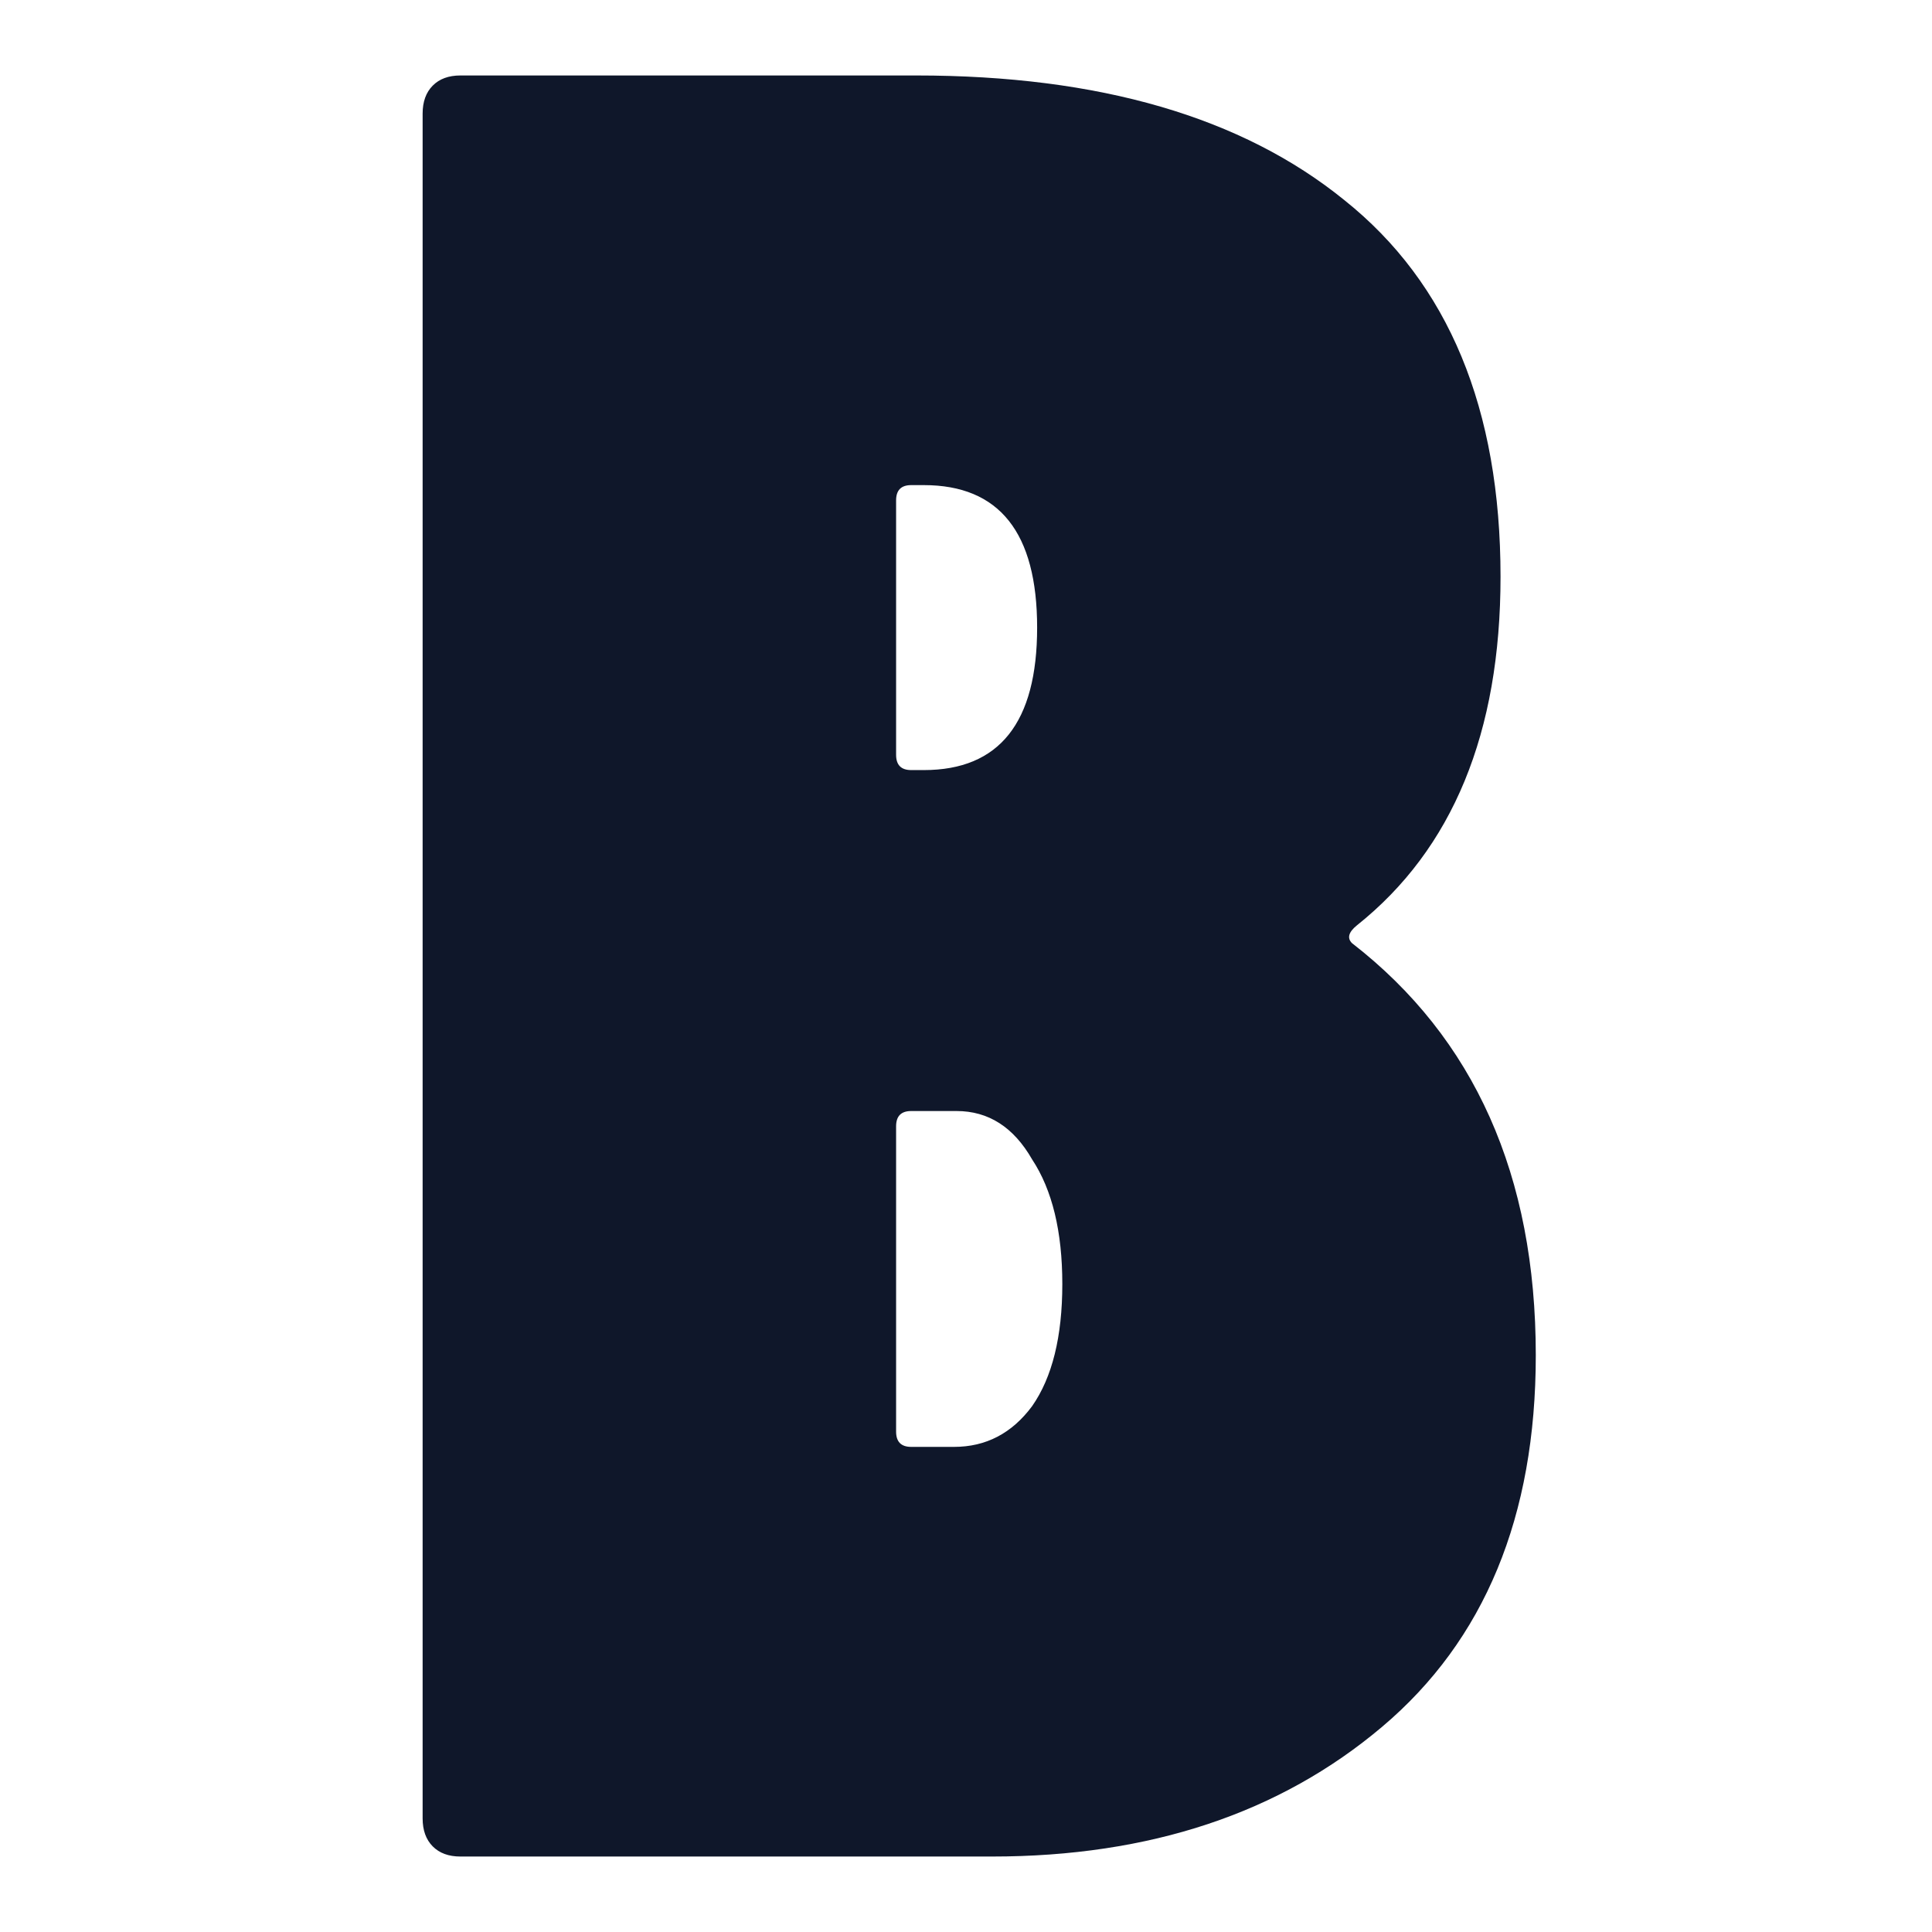 <svg width="512" height="512" viewBox="0 0 512 512" fill="none" xmlns="http://www.w3.org/2000/svg">
    <style>
        .sign {
            fill: #0F172A;
        }
        @media (prefers-color-scheme: dark) {
            .sign {
                fill: #EEECE1;
            }
        }
    </style>
    <path class="sign" d="M407 359.166C407 401.87 393.429 434.686 366.287 457.611C339.146 480.537 304.662 492 262.837 492H122.011C118.897 492 116.449 491.101 114.67 489.303C112.89 487.505 112 485.032 112 481.886V30.114C112 26.968 112.89 24.495 114.67 22.697C116.449 20.899 118.897 20 122.011 20H242.814C291.314 20 329.134 31.013 356.276 53.04C383.863 75.067 397.656 108.331 397.656 152.834C397.656 194.19 384.975 224.983 359.613 245.211C357.388 247.01 356.943 248.583 358.278 249.931C390.759 275.105 407 311.516 407 359.166ZM241.48 128.56C238.81 128.56 237.475 129.909 237.475 132.606V200.034C237.475 202.731 238.81 204.08 241.48 204.08H244.817C264.839 204.08 274.851 191.493 274.851 166.32C274.851 141.147 264.839 128.56 244.817 128.56H241.48ZM252.826 383.44C261.28 383.44 268.176 379.844 273.516 372.651C278.855 365.01 281.525 354.221 281.525 340.286C281.525 326.35 278.855 315.337 273.516 307.246C268.621 298.705 261.947 294.434 253.493 294.434H241.48C238.81 294.434 237.475 295.783 237.475 298.48V379.394C237.475 382.091 238.81 383.44 241.48 383.44H252.826Z" fill="#0F172A"/>
</svg>